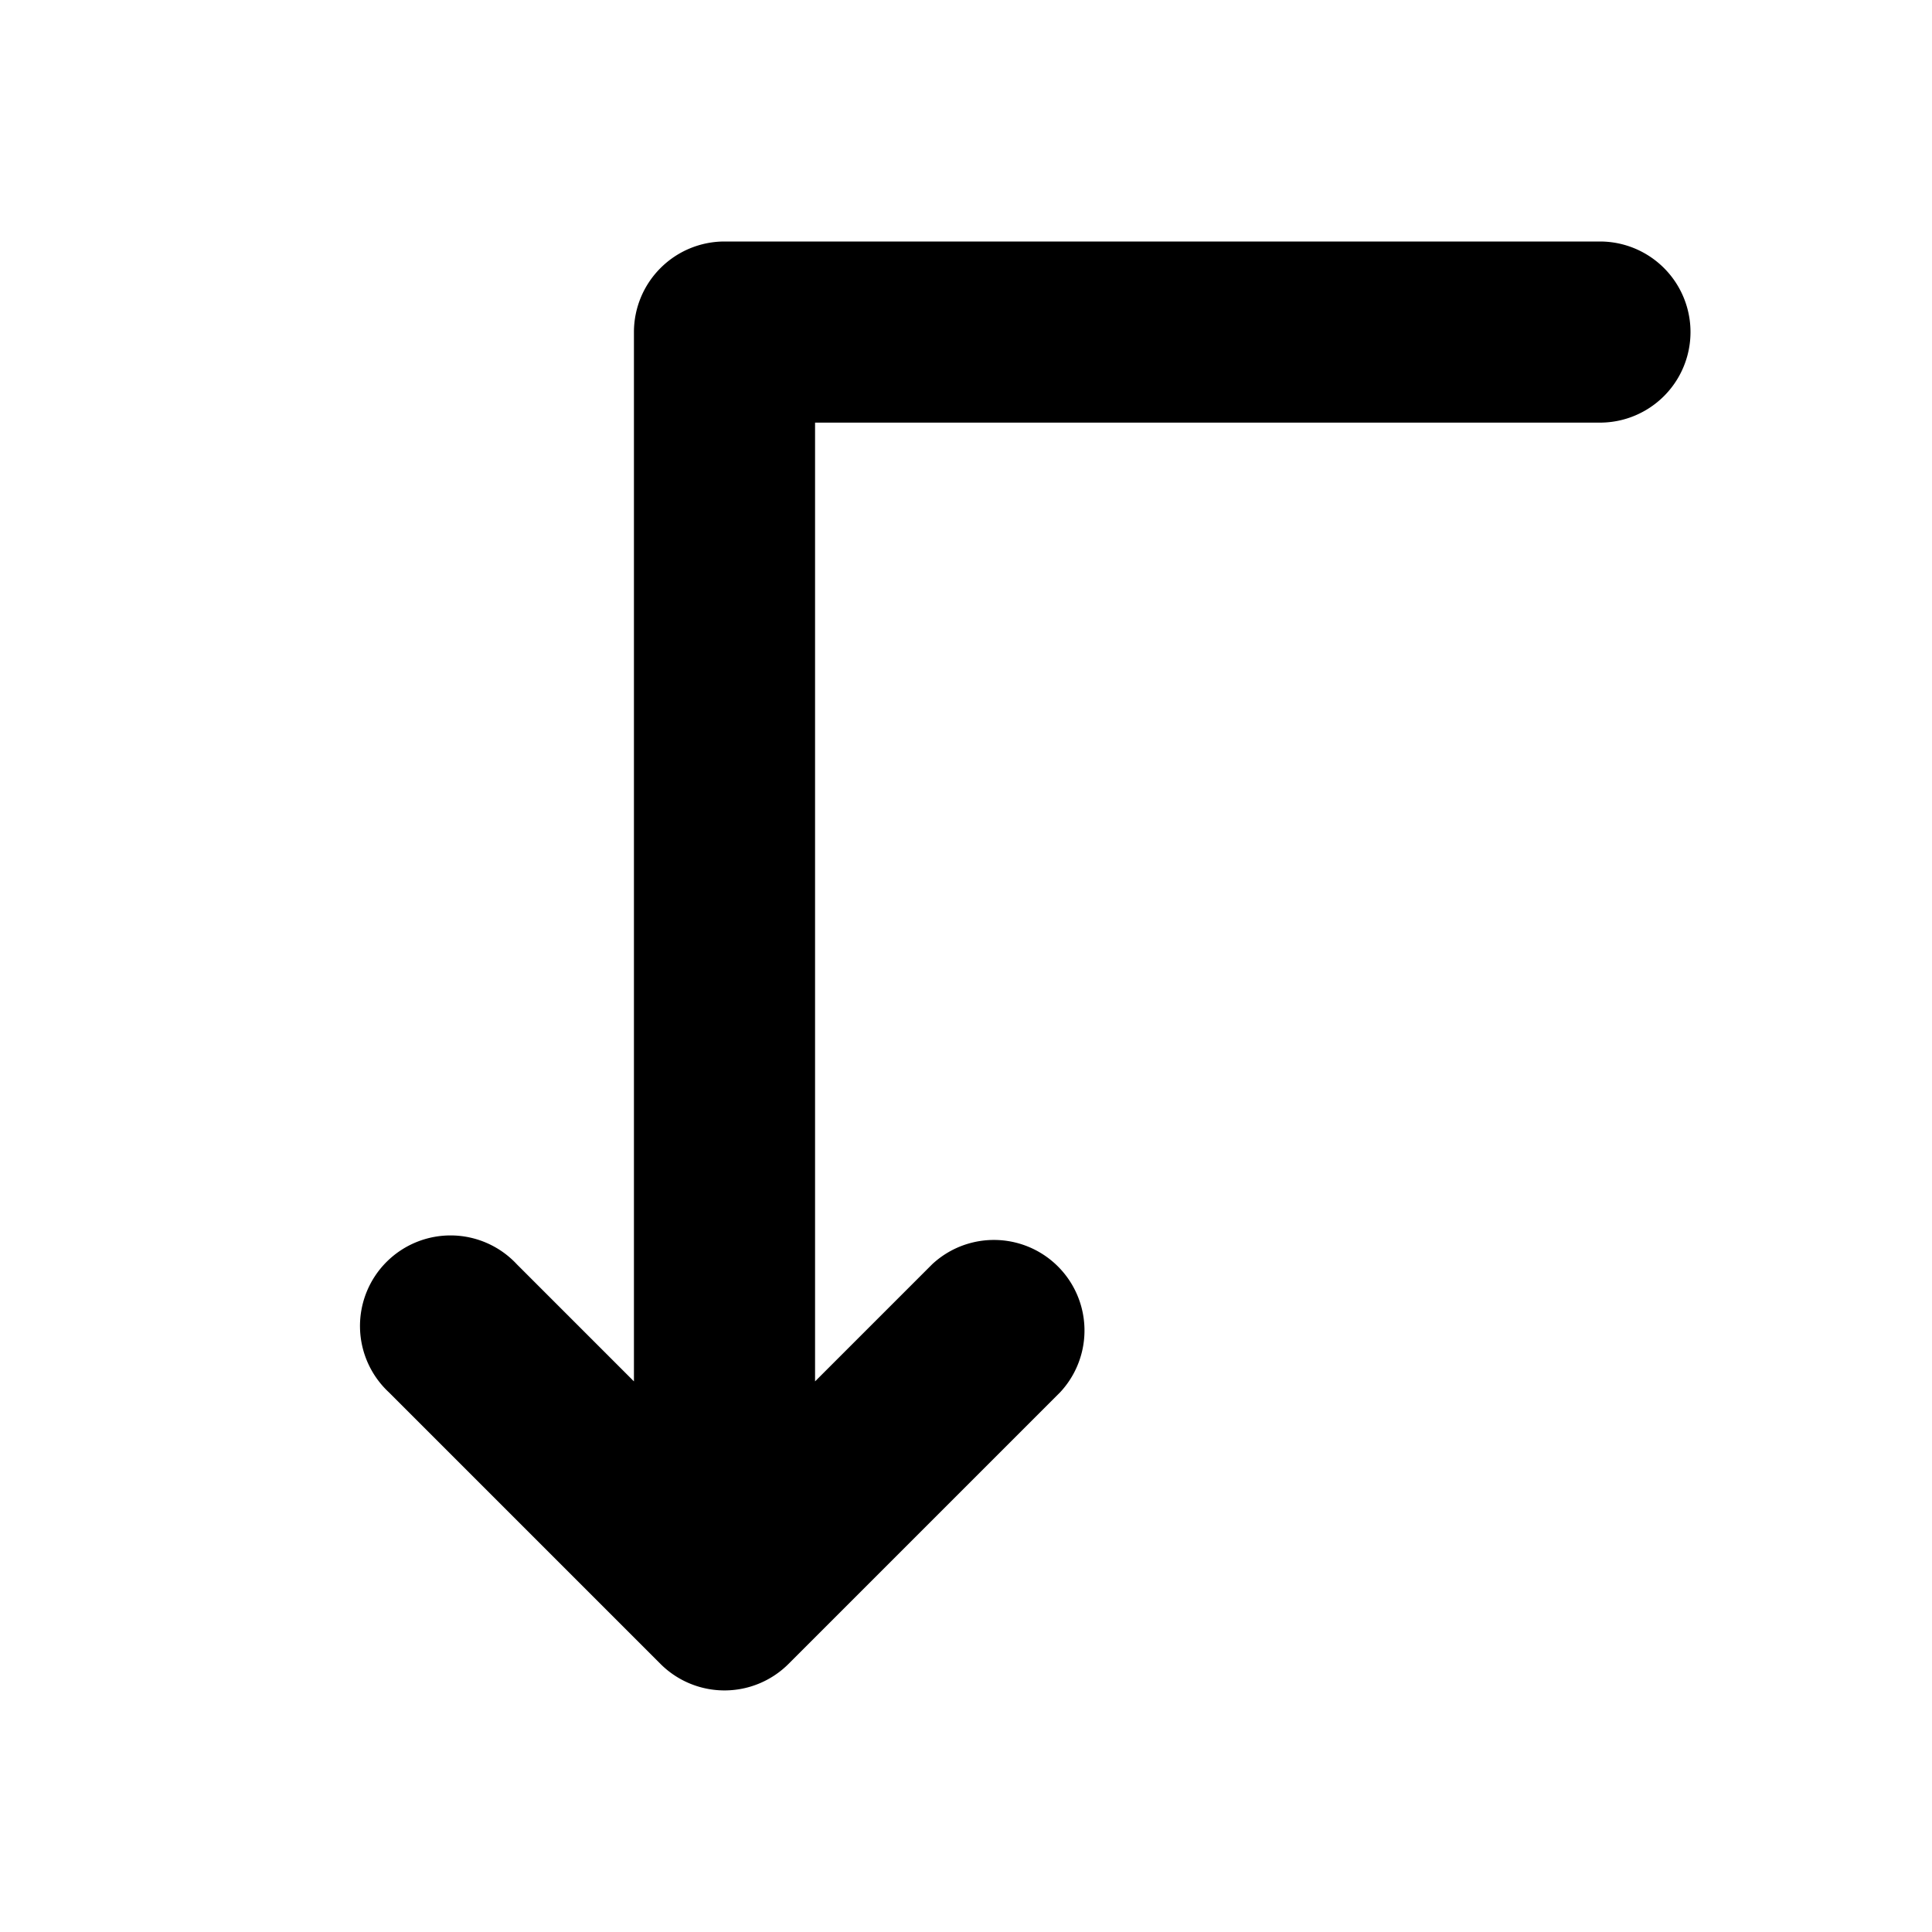 <svg xmlns="http://www.w3.org/2000/svg" viewBox="0 0 16 16" fill="currentColor" aria-hidden="true" data-slot="icon">
  <path fill-rule="evenodd" d="M5.47 2.22A.75.75 0 0 1 6 2h7.25a.75.75 0 0 1 0 1.5h-6.5v7.94l.97-.97a.75.75 0 0 1 1.06 1.06l-2.25 2.25a.75.75 0 0 1-1.06 0l-2.25-2.25a.75.75 0 1 1 1.06-1.06l.97.97V2.75a.75.75 0 0 1 .22-.53Z" clip-rule="evenodd"/>
</svg>
